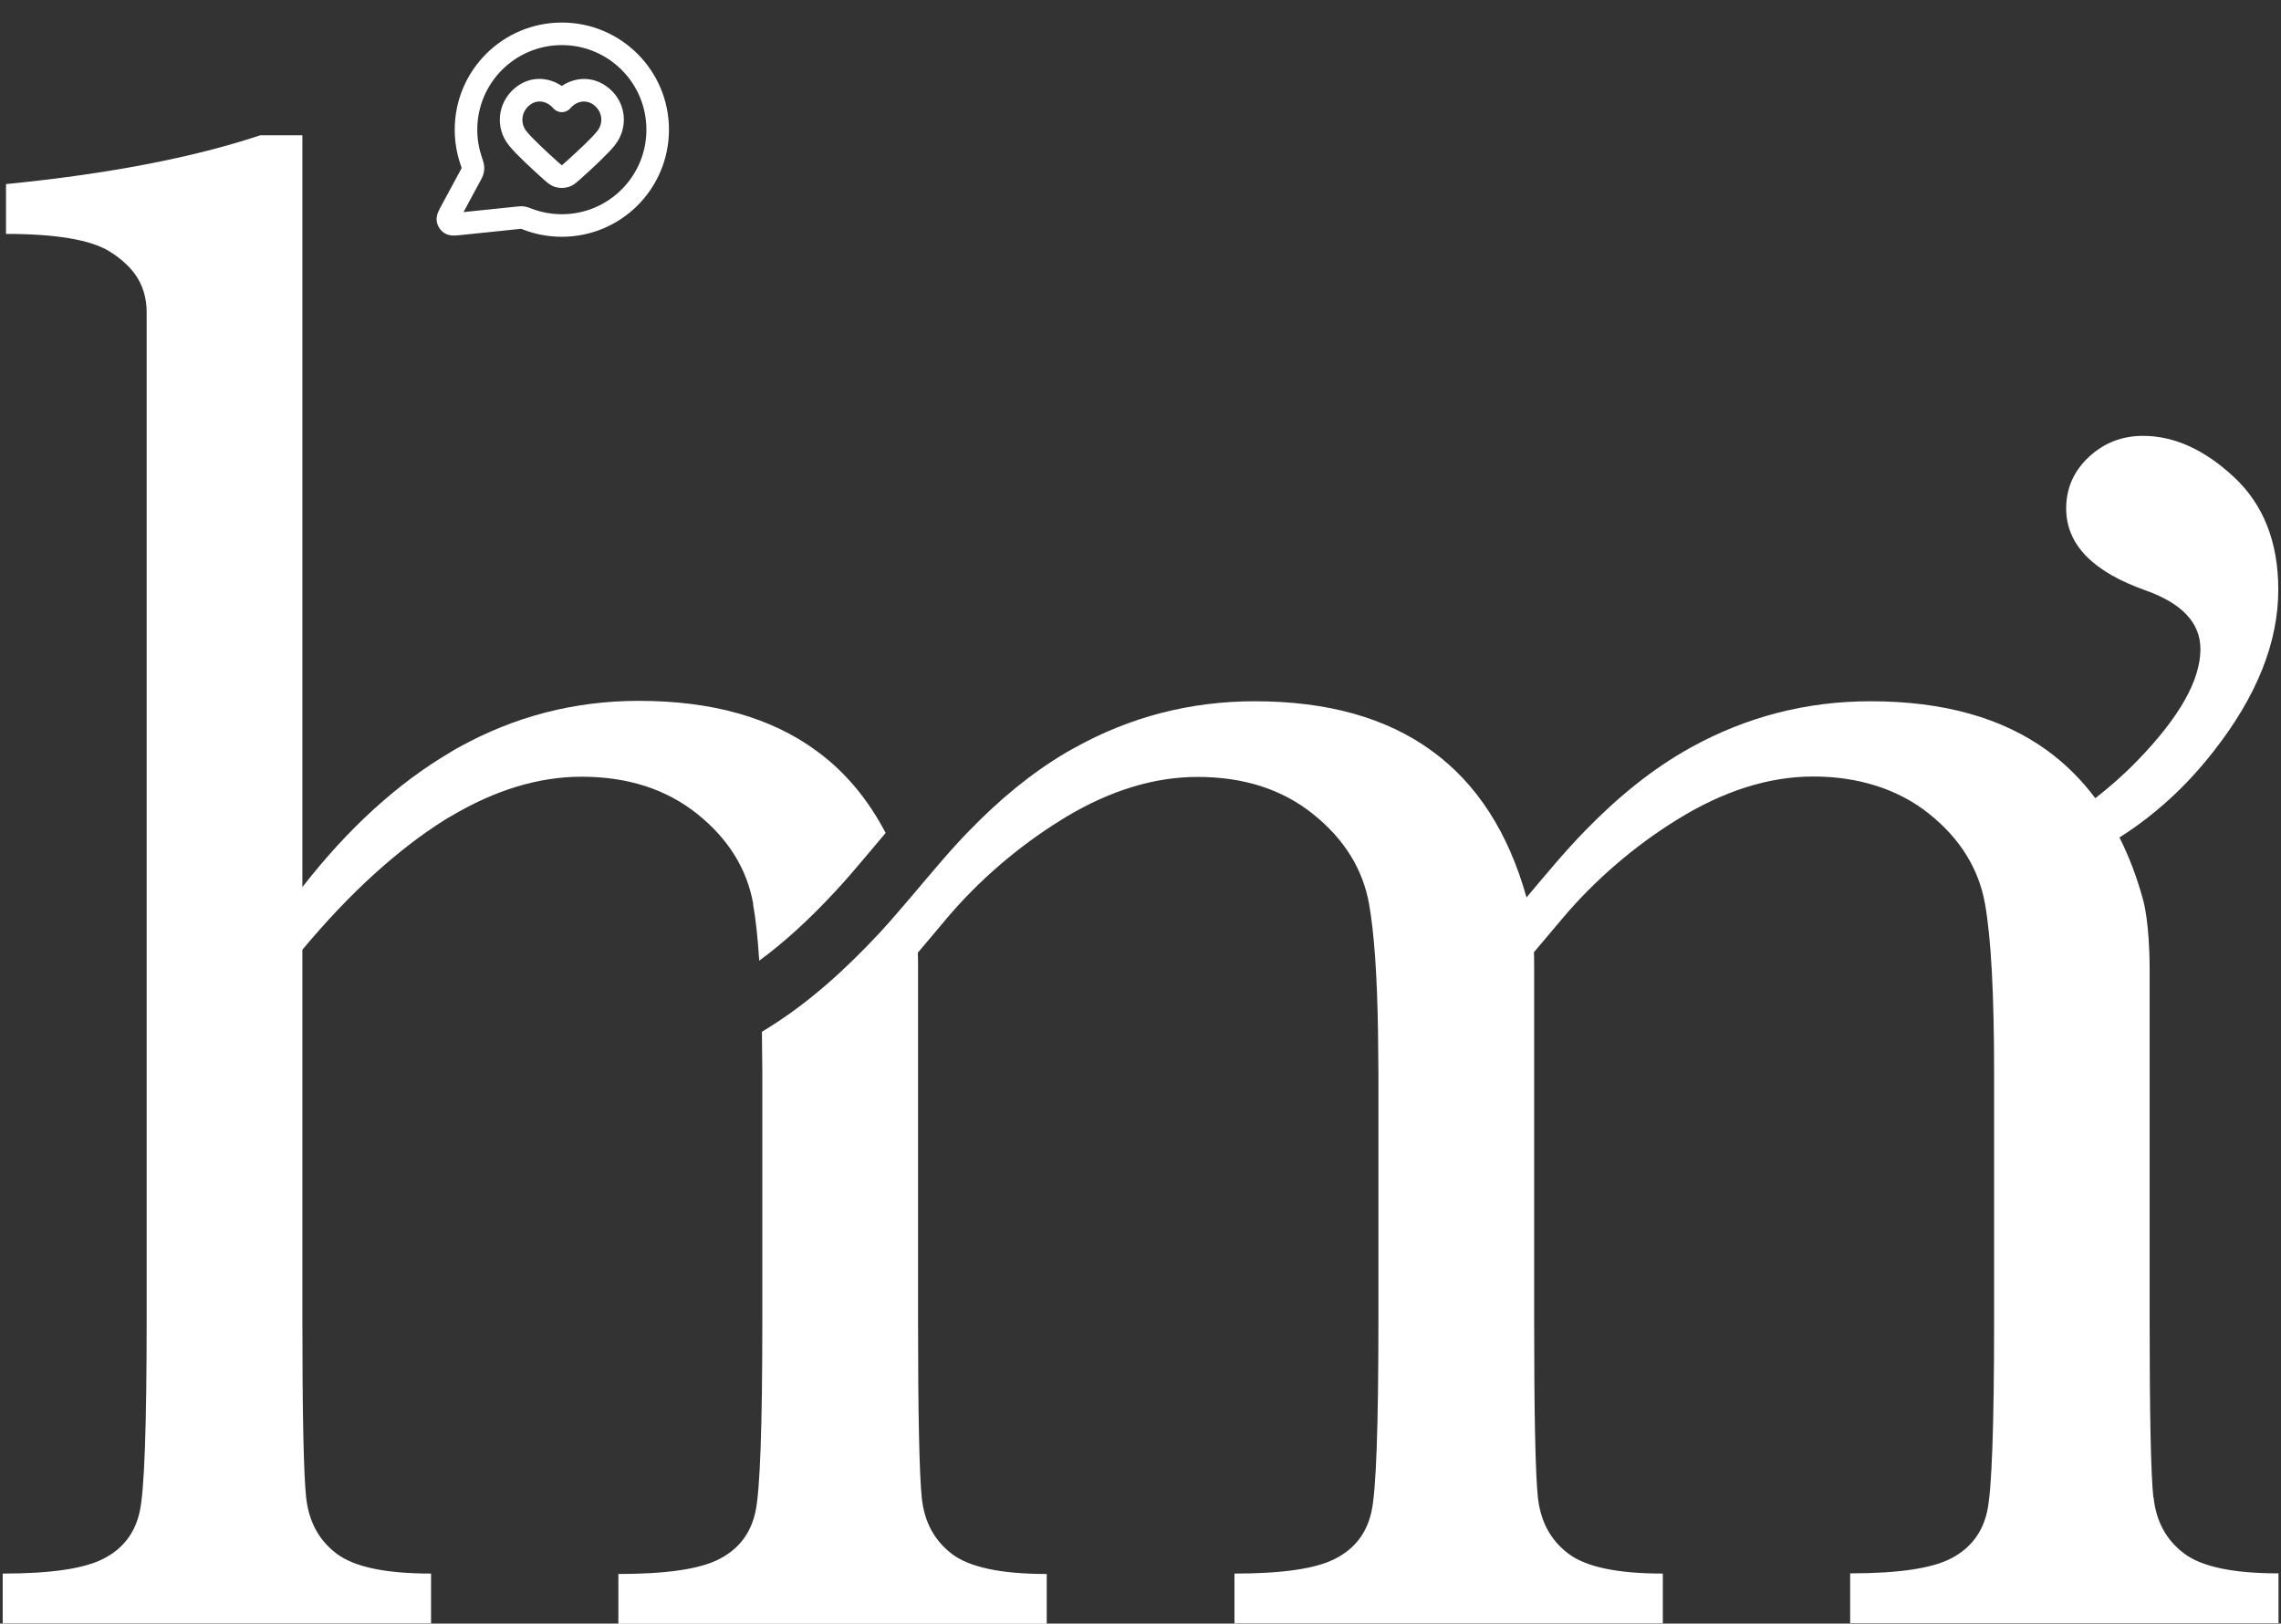 <?xml version="1.0" encoding="UTF-8"?>
<svg xmlns="http://www.w3.org/2000/svg" width="406" height="289" viewBox="0 0 406 289" fill="none">
  <rect x="0" y="0" width="406" height="289" fill="#333333" stroke="none"/>
  <g clip-path="url(#clip0_320_952)">
    <path d="M134.035 160.92C134.513 163.569 134.88 166.954 135.138 171.002C139.549 167.764 144.034 163.68 148.739 158.602C150.578 156.615 152.379 154.518 153.886 152.715L157.636 148.263C154.474 142.229 150.394 137.335 145.284 133.619C137.196 127.695 126.683 124.752 113.706 124.752C102.273 124.752 91.612 127.511 81.65 133.03C81.135 133.288 80.657 133.582 80.143 133.913C70.768 139.432 61.982 147.417 53.821 157.903V24.083H46.322C34.374 28.057 19.302 30.964 1.069 32.767V41.634C9.928 41.634 16.067 42.664 19.449 44.725C21.177 45.792 22.721 47.08 23.898 48.625C25.405 50.612 26.103 53.04 26.103 55.542V234.839C26.103 253.972 25.699 265.415 24.853 269.131C24.008 272.884 21.912 275.644 18.494 277.41C15.075 279.213 9.083 280.096 0.48 280.096V288.963H76.724V280.096C68.636 280.096 63.012 278.918 59.887 276.527C56.725 274.135 54.961 270.824 54.483 266.519C54.042 262.214 53.821 251.654 53.821 234.802V169.052C58.123 163.9 62.387 159.412 66.614 155.585C70.842 151.758 75.033 148.52 79.15 145.945C79.518 145.724 79.849 145.503 80.216 145.319C88.12 140.61 95.913 138.255 103.523 138.255C111.721 138.255 118.595 140.463 124.146 144.915C129.66 149.33 132.969 154.702 134.072 160.92H134.035Z" fill="white"></path>
    <path d="M383.278 266.556C382.837 262.251 382.616 251.691 382.616 234.839V172.584C382.616 164.084 381.476 160.258 381.476 160.258C380.374 156.174 378.94 152.421 377.249 149.072C383.572 145.062 389.159 139.948 393.975 133.766C401.695 123.942 405.518 114.339 405.518 104.957C405.518 96.494 402.872 89.797 397.615 84.904C392.358 80.01 386.954 77.582 381.44 77.582C377.727 77.582 374.492 78.833 371.808 81.335C369.125 83.837 367.764 86.891 367.764 90.496C367.764 96.935 372.507 101.792 382.028 105.14C388.461 107.459 391.659 110.917 391.659 115.553C391.659 121.072 387.91 127.695 380.41 135.422C377.947 137.961 375.447 140.132 372.948 142.082C370.521 138.844 367.728 136.047 364.529 133.693C356.442 127.769 345.928 124.825 332.951 124.825C321.518 124.825 310.821 127.585 300.858 133.104C293.911 136.967 287.771 142.082 282.22 147.785C278.507 151.574 275.125 155.695 271.707 159.743C268.472 148.189 262.884 139.506 254.907 133.693C246.819 127.769 236.305 124.825 223.328 124.825C211.896 124.825 201.198 127.585 191.272 133.104C190.758 133.361 190.28 133.656 189.765 133.95C183.406 137.703 177.744 142.486 172.598 147.785C168.885 151.574 165.539 155.695 162.084 159.743C160.283 161.84 158.481 163.974 156.606 165.998C150.651 172.4 144.108 178.397 136.682 182.997C136.314 183.217 135.983 183.438 135.616 183.659L135.689 191.165V195.065V234.913C135.689 254.046 135.285 265.489 134.439 269.205C133.594 272.958 131.498 275.717 128.08 277.483C124.661 279.286 118.669 280.169 110.066 280.169V289.037H186.31V280.169C178.222 280.169 172.598 278.992 169.436 276.6C166.311 274.209 164.51 270.897 164.069 266.592C163.628 262.288 163.407 251.728 163.407 234.876V172.621C163.407 171.517 163.407 170.523 163.371 169.567C163.371 169.567 163.371 169.567 163.407 169.53C165.135 167.506 166.826 165.483 168.554 163.422C174.215 156.726 181.273 150.655 188.773 146.019C189.14 145.798 189.471 145.577 189.839 145.356C197.743 140.647 205.536 138.292 213.146 138.292C221.38 138.292 228.255 140.499 233.769 144.952C239.283 149.367 242.592 154.739 243.694 160.957C244.577 165.998 245.128 173.54 245.275 183.585C245.275 185.94 245.349 188.442 245.349 191.091V234.839C245.349 253.972 244.944 265.415 244.099 269.131C243.253 272.884 241.158 275.644 237.739 277.41C234.32 279.213 228.328 280.096 219.726 280.096V288.963H295.969V280.096C287.882 280.096 282.257 278.918 279.132 276.527C275.971 274.135 274.206 270.824 273.728 266.519C273.287 262.214 273.067 251.654 273.067 234.802V172.547C273.067 171.443 273.067 170.413 273.03 169.493C274.758 167.433 276.486 165.409 278.213 163.349C283.875 156.652 290.933 150.581 298.432 145.945C306.704 140.794 314.828 138.218 322.768 138.218C330.709 138.218 337.84 140.426 343.391 144.878C348.906 149.293 352.214 154.665 353.317 160.883C354.42 167.102 354.935 177.146 354.935 191.054V234.802C354.935 253.935 354.53 265.378 353.685 269.094C352.839 272.847 350.707 275.607 347.325 277.373C343.906 279.176 337.914 280.059 329.312 280.059V288.926H405.555V280.059C397.468 280.059 391.843 278.882 388.718 276.49C385.557 274.098 383.756 270.787 383.314 266.482L383.278 266.556ZM162.268 160.368L162.231 160.221C162.231 160.221 162.231 160.258 162.268 160.368Z" fill="white"></path>
  </g>
  <path fill-rule="evenodd" clip-rule="evenodd" d="M80.938 23.08C80.938 12.55 89.474 4.014 100.004 4.014C110.534 4.014 119.07 12.55 119.07 23.08C119.07 33.61 110.534 42.146 100.004 42.146C97.592 42.146 95.281 41.697 93.152 40.877C92.969 40.806 92.863 40.766 92.785 40.738C92.776 40.734 92.767 40.731 92.76 40.729C92.758 40.729 92.755 40.73 92.752 40.73C92.689 40.735 92.602 40.743 92.437 40.761L82.159 41.823C82.136 41.825 82.114 41.828 82.091 41.83C81.661 41.874 81.213 41.921 80.838 41.925C80.465 41.93 79.793 41.909 79.149 41.516C78.394 41.055 77.879 40.285 77.742 39.411C77.625 38.666 77.863 38.037 78.009 37.694C78.157 37.349 78.371 36.953 78.577 36.573L81.892 30.436C82.035 30.171 82.112 30.028 82.163 29.922C82.166 29.916 82.169 29.911 82.171 29.906C82.167 29.892 82.162 29.876 82.157 29.856C82.113 29.709 82.046 29.51 81.933 29.173C81.287 27.257 80.938 25.207 80.938 23.08ZM100.004 8.028C91.691 8.028 84.952 14.767 84.952 23.08C84.952 24.766 85.228 26.383 85.737 27.891C85.753 27.939 85.769 27.988 85.786 28.038C85.949 28.516 86.141 29.079 86.181 29.587C86.218 30.051 86.184 30.443 86.069 30.894C85.944 31.387 85.689 31.856 85.482 32.236C85.462 32.273 85.442 32.309 85.423 32.344L82.502 37.752L92.024 36.768C92.046 36.766 92.068 36.763 92.09 36.761C92.329 36.736 92.625 36.705 92.916 36.716C93.181 36.726 93.405 36.756 93.664 36.816C93.948 36.881 94.256 37 94.516 37.101C94.543 37.111 94.569 37.121 94.595 37.131C96.271 37.777 98.094 38.132 100.004 38.132C108.317 38.132 115.056 31.393 115.056 23.08C115.056 14.767 108.317 8.028 100.004 8.028ZM99.997 15.301C97.564 13.66 94.261 13.466 91.624 15.69C88.548 18.286 88.082 22.703 90.537 25.824C91.769 27.39 94.684 30.072 96.581 31.773L96.625 31.813C96.944 32.098 97.265 32.387 97.564 32.613C97.902 32.87 98.315 33.131 98.841 33.289C99.586 33.513 100.41 33.513 101.155 33.289C101.681 33.131 102.093 32.87 102.432 32.613C102.73 32.387 103.052 32.098 103.371 31.813L103.415 31.773C105.312 30.072 108.226 27.39 109.458 25.824C111.896 22.726 111.514 18.27 108.35 15.673C105.698 13.495 102.425 13.661 99.997 15.301ZM98.481 19.275C97.268 17.875 95.496 17.675 94.213 18.758C92.765 19.98 92.594 21.947 93.692 23.342C94.661 24.574 97.272 27.002 99.26 28.784C99.641 29.126 99.839 29.301 99.99 29.416C99.993 29.418 99.995 29.42 99.998 29.422C100 29.42 100.003 29.418 100.005 29.416C100.157 29.301 100.354 29.126 100.735 28.784C102.724 27.002 105.335 24.574 106.304 23.342C107.42 21.924 107.243 19.957 105.804 18.775C104.46 17.673 102.712 17.892 101.515 19.275C101.134 19.715 100.58 19.968 99.998 19.968C99.415 19.968 98.862 19.715 98.481 19.275Z" fill="white"></path>
  <defs>
    <clipPath id="clip0_320_952">
      <rect width="405.038" height="264.917" fill="white" transform="translate(0.48 24.083)"></rect>
    </clipPath>
  </defs>
</svg>
